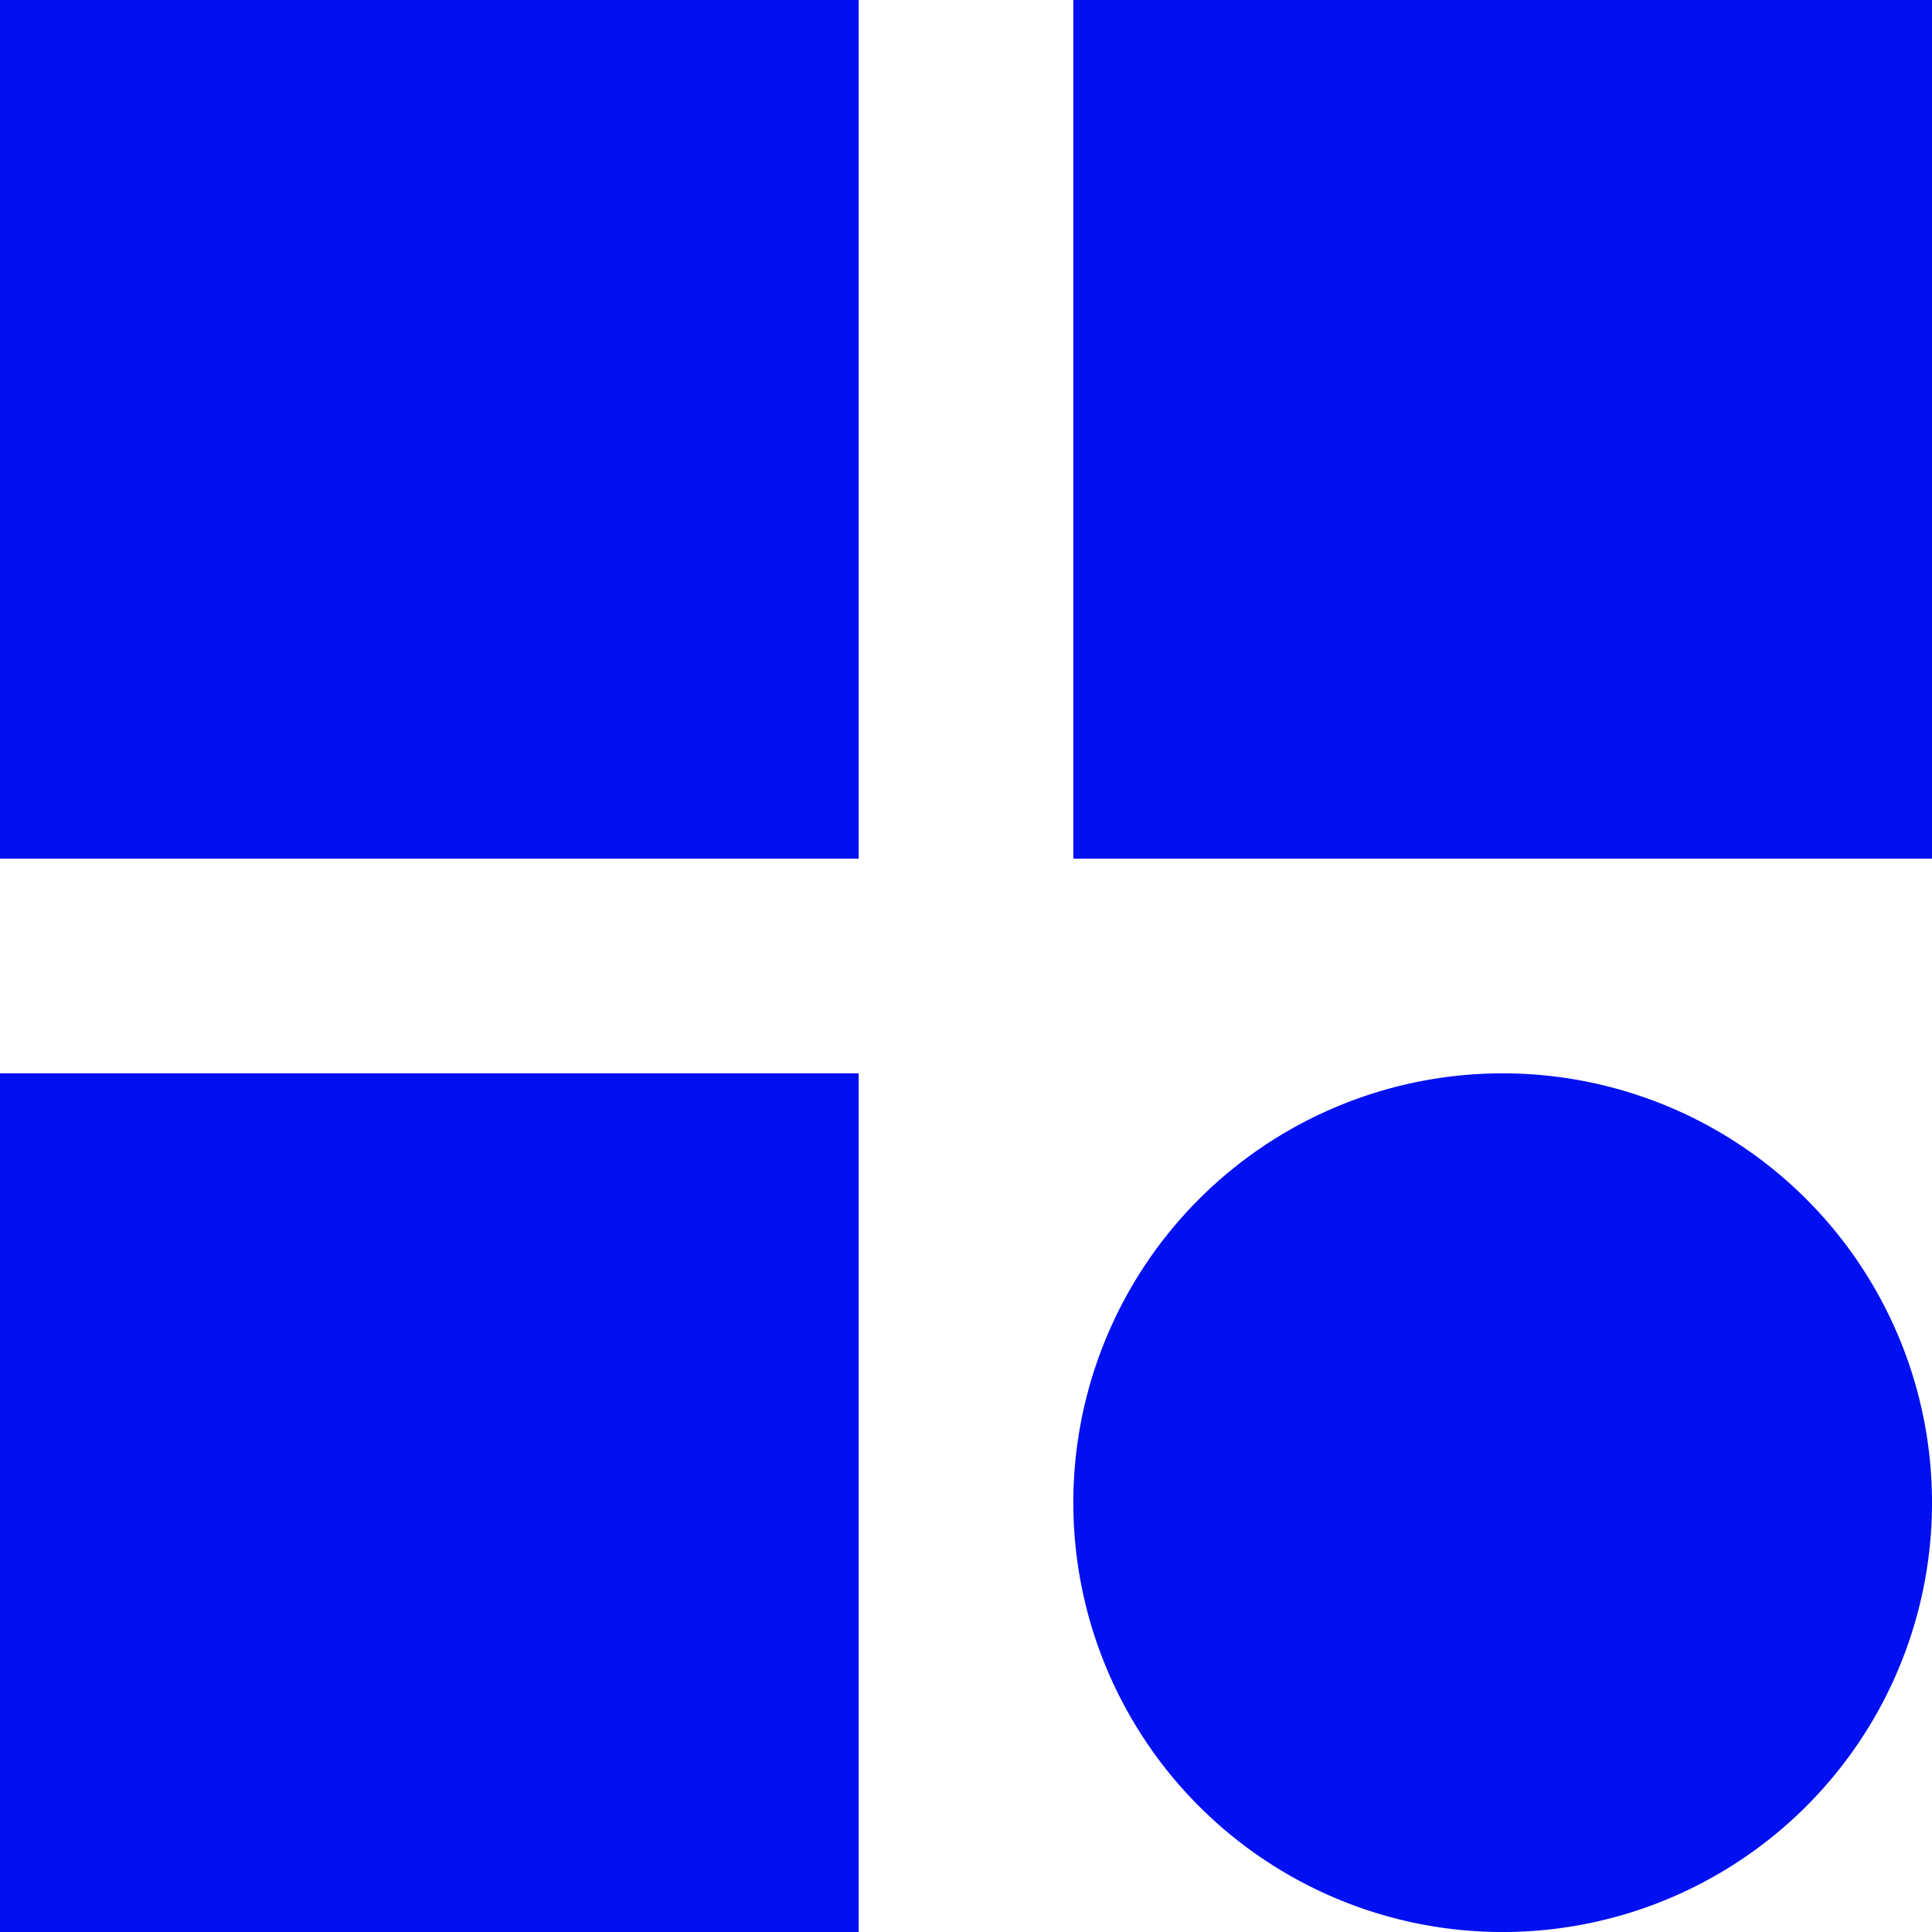 <svg xmlns="http://www.w3.org/2000/svg" width="70" height="70" viewBox="0 0 70 70">
  <path id="noun-components-1286163" d="M98,28V59.111h31.111V28Zm38.889,0V59.111H168V28ZM98,66.889V98h31.111V66.889Zm54.444,0a15.556,15.556,0,1,0,11,4.556A15.556,15.556,0,0,0,152.444,66.889Z" transform="translate(-98 -28)" fill="#0010f1"/>
</svg>
